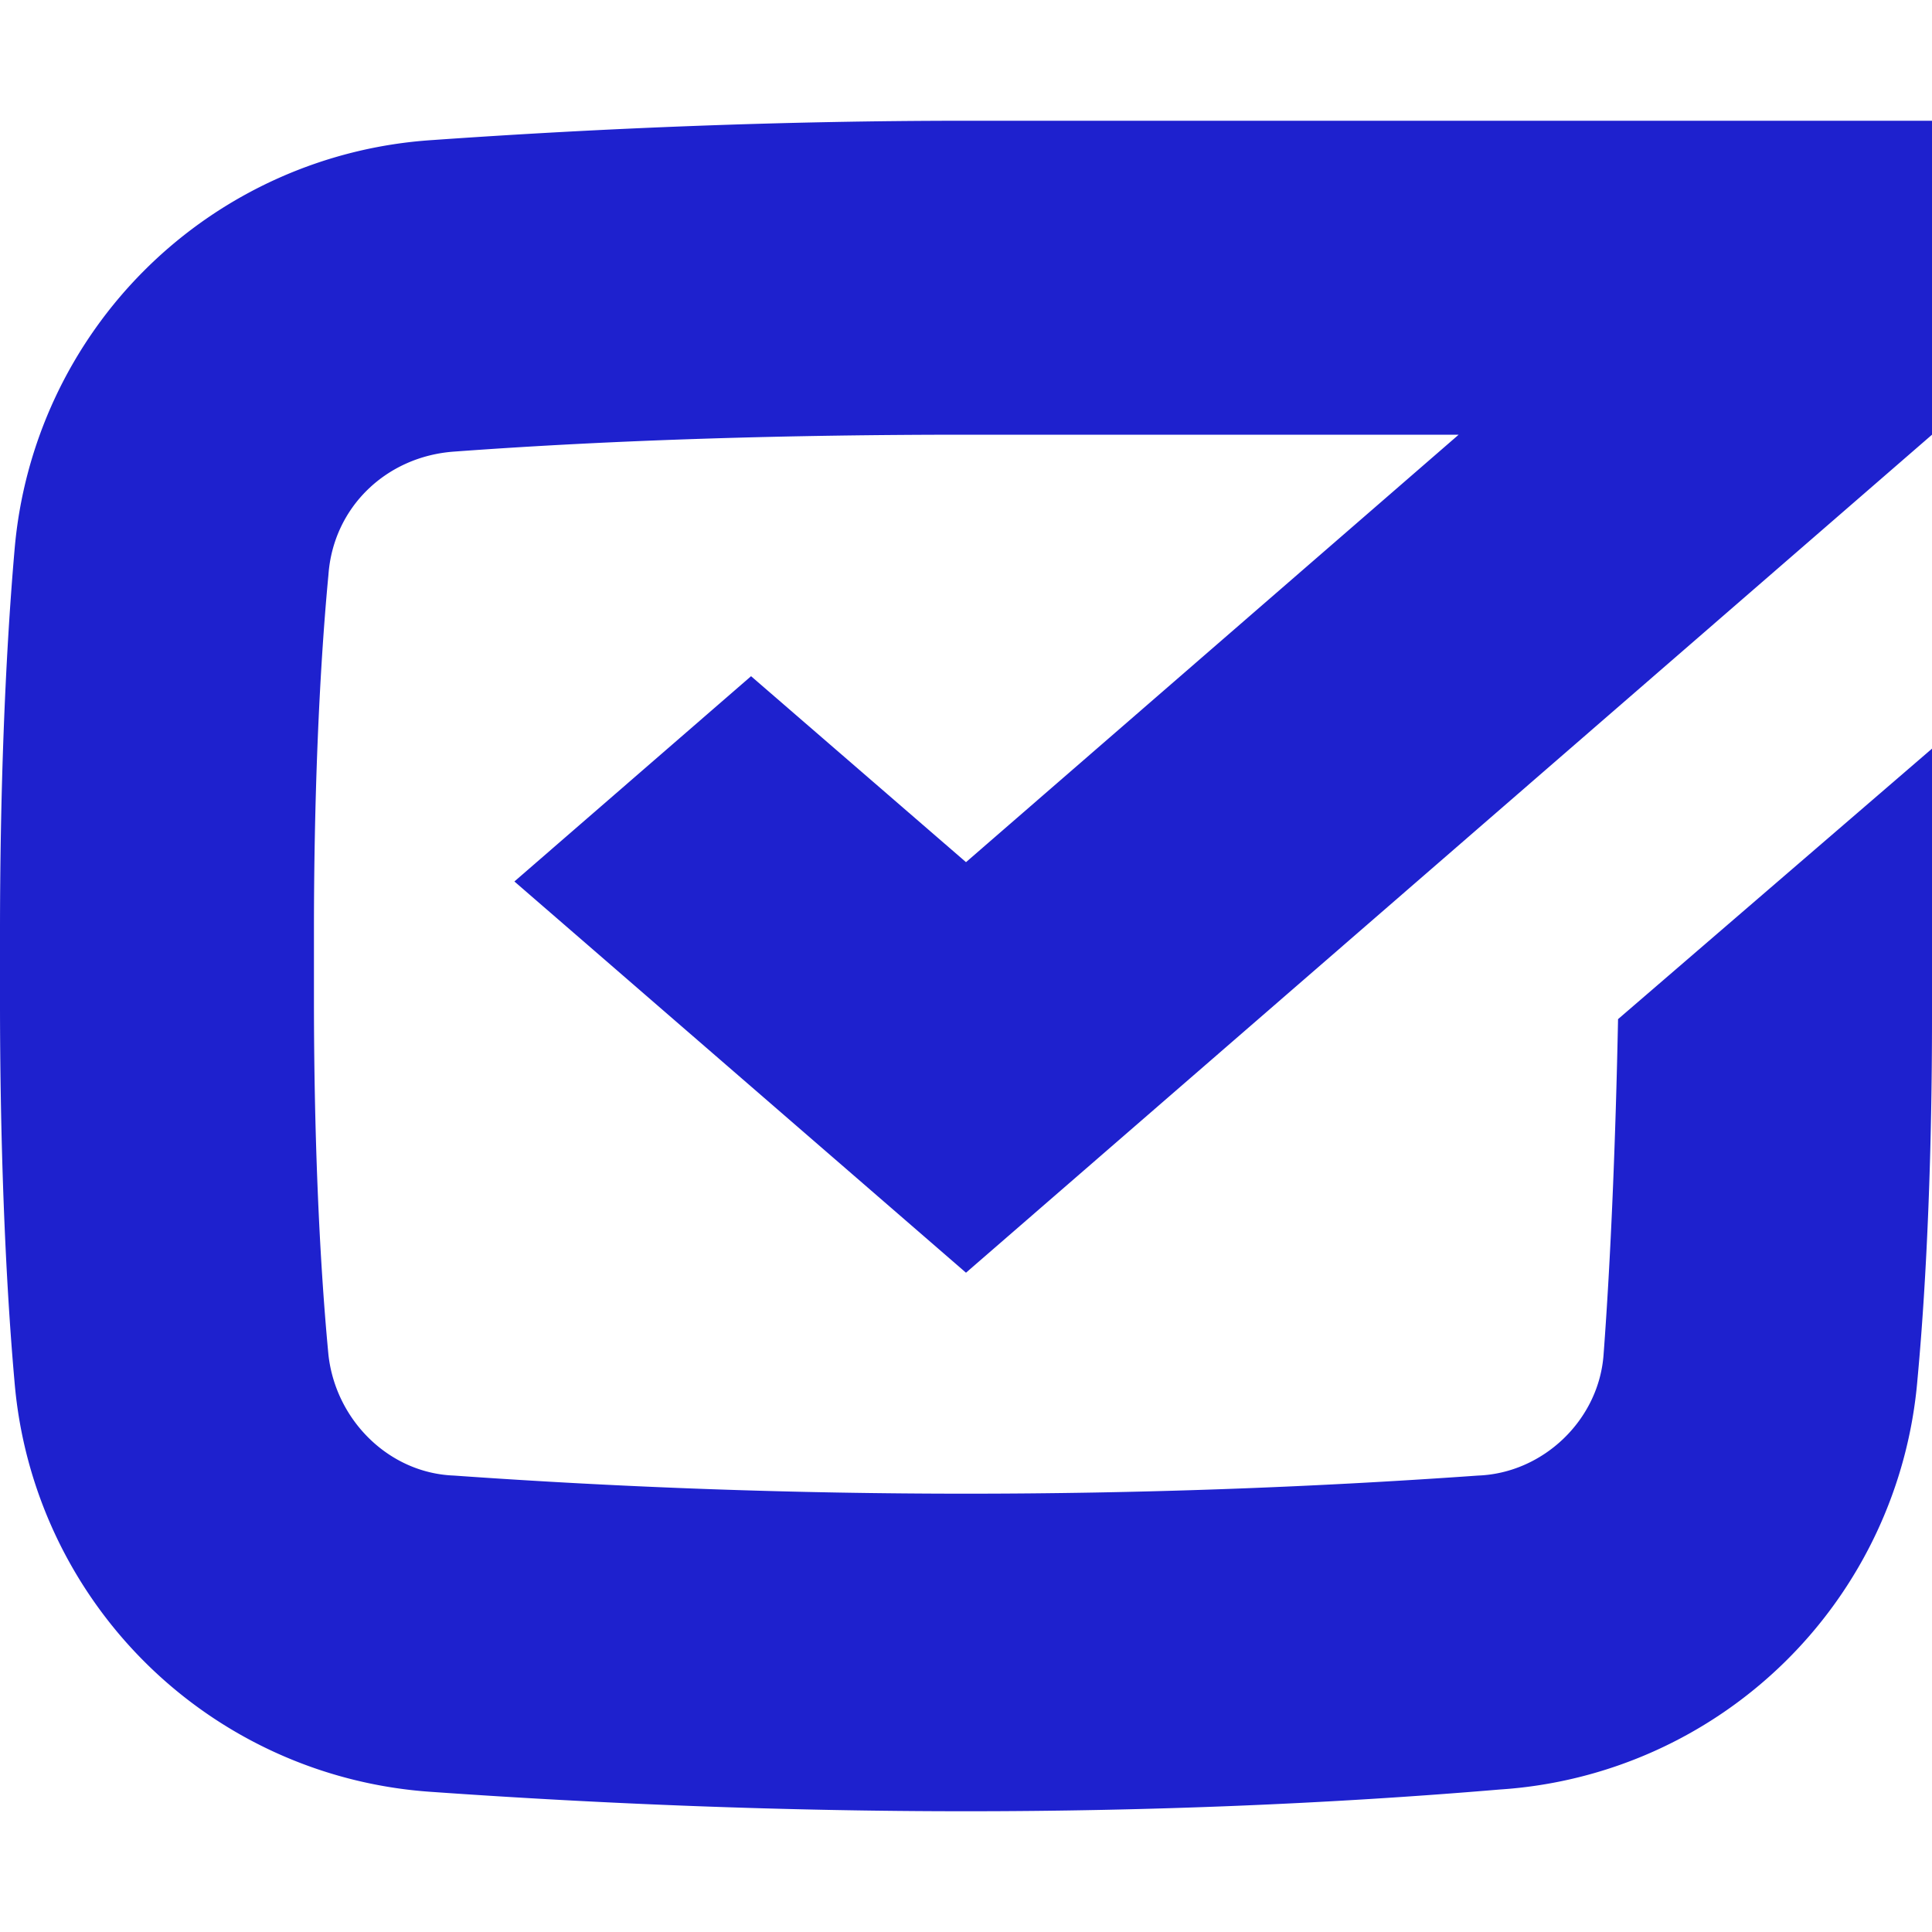<svg role="img" width="32px" height="32px" viewBox="0 0 24 24" xmlns="http://www.w3.org/2000/svg"><title>HelpDesk</title><path fill="#1e21ce" d="M12 10.71l6.12-5.31H12c-2.16 0-4.32.06-6.36.21-.84.06-1.5.69-1.56 1.53-.12 1.26-.18 2.85-.18 4.41v.87c0 1.59.06 3.15.18 4.41.09.81.75 1.47 1.56 1.5a90 90 0 0012.72 0c.81-.03 1.5-.69 1.56-1.5.09-1.2.15-2.67.18-4.17L24 9.3V12.66c0 1.59-.06 3.18-.18 4.47a5.57 5.57 0 01-5.19 5.1c-2.13.18-4.38.27-6.63.27s-4.5-.09-6.63-.24a5.57 5.57 0 01-5.19-5.1C.06 15.81 0 14.13 0 12.45v-.87C0 9.9.06 8.22.18 6.84a5.57 5.57 0 015.19-5.1C7.5 1.59 9.75 1.5 12 1.5h12v3.9L12 15.81l-5.61-4.86L9.33 8.4z"/></svg>